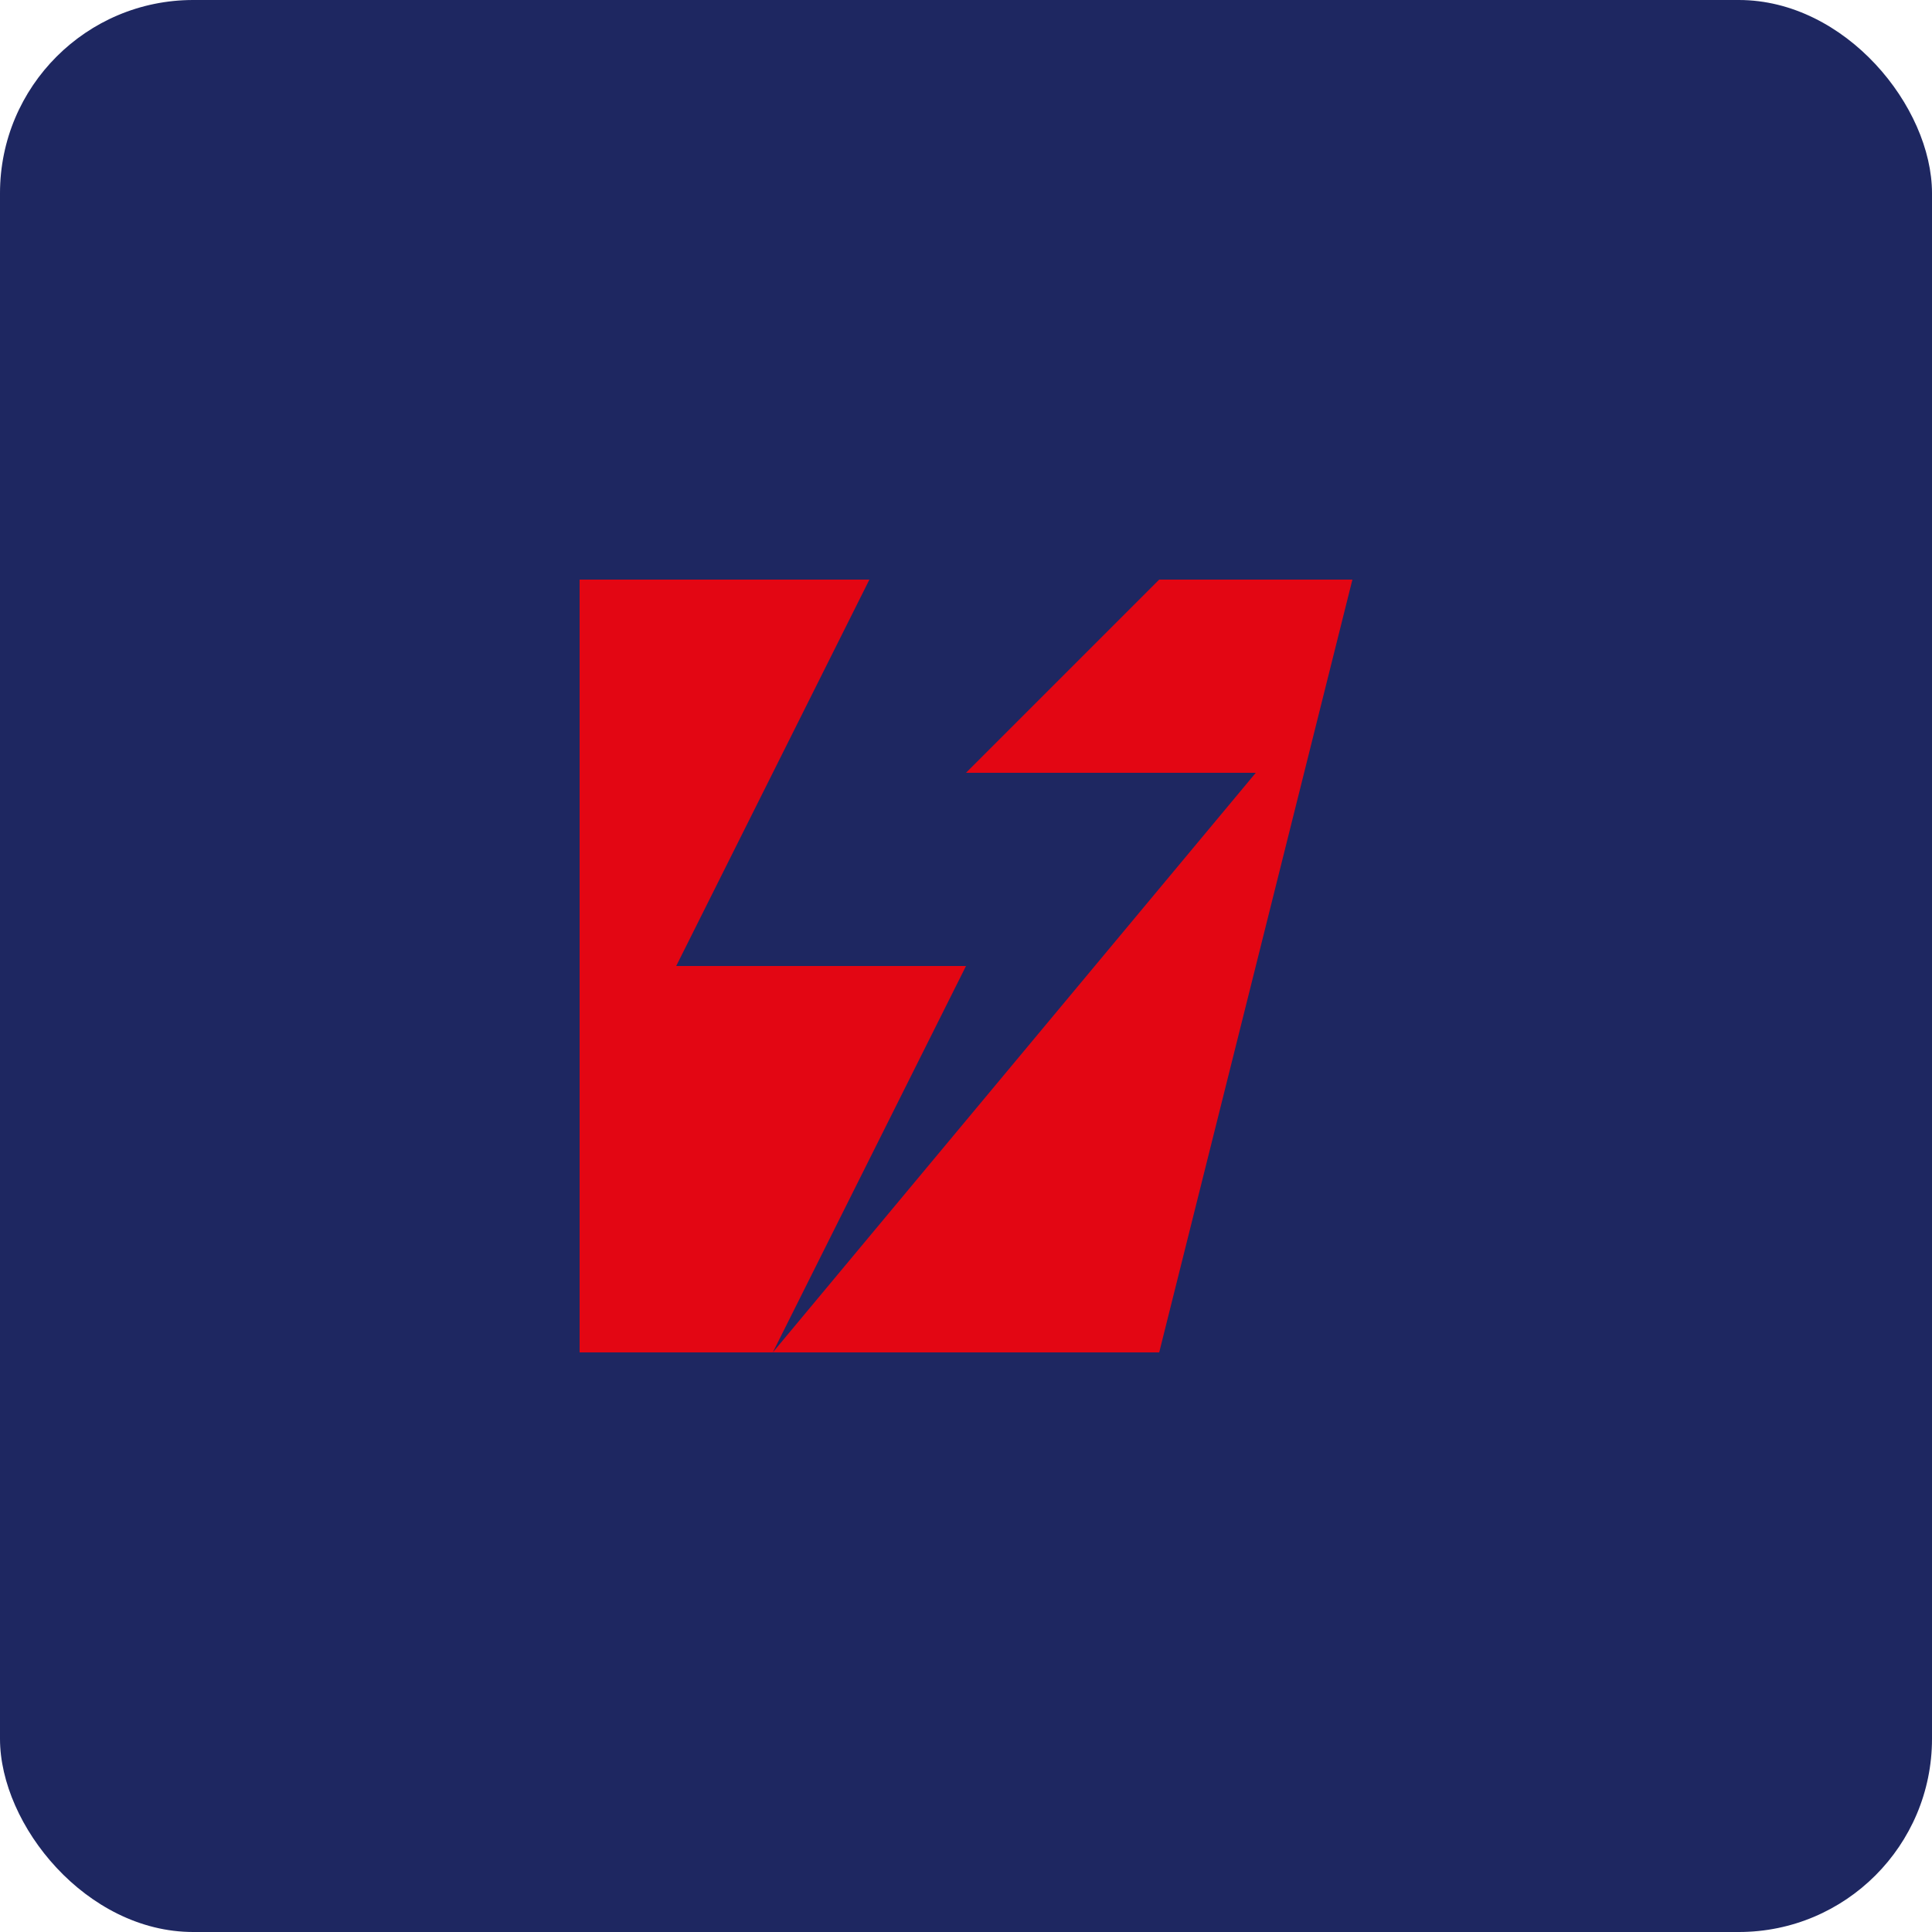 <svg xmlns="http://www.w3.org/2000/svg" viewBox="0 0 100 100">
  <rect width="100" height="100" rx="10" fill="#1E2761"/>
  <path d="M30 30 L45 30 L35 50 L50 50 L40 70 L65 40 L50 40 L60 30 L70 30 L60 70 L30 70 Z" fill="#E30613"/>
</svg>